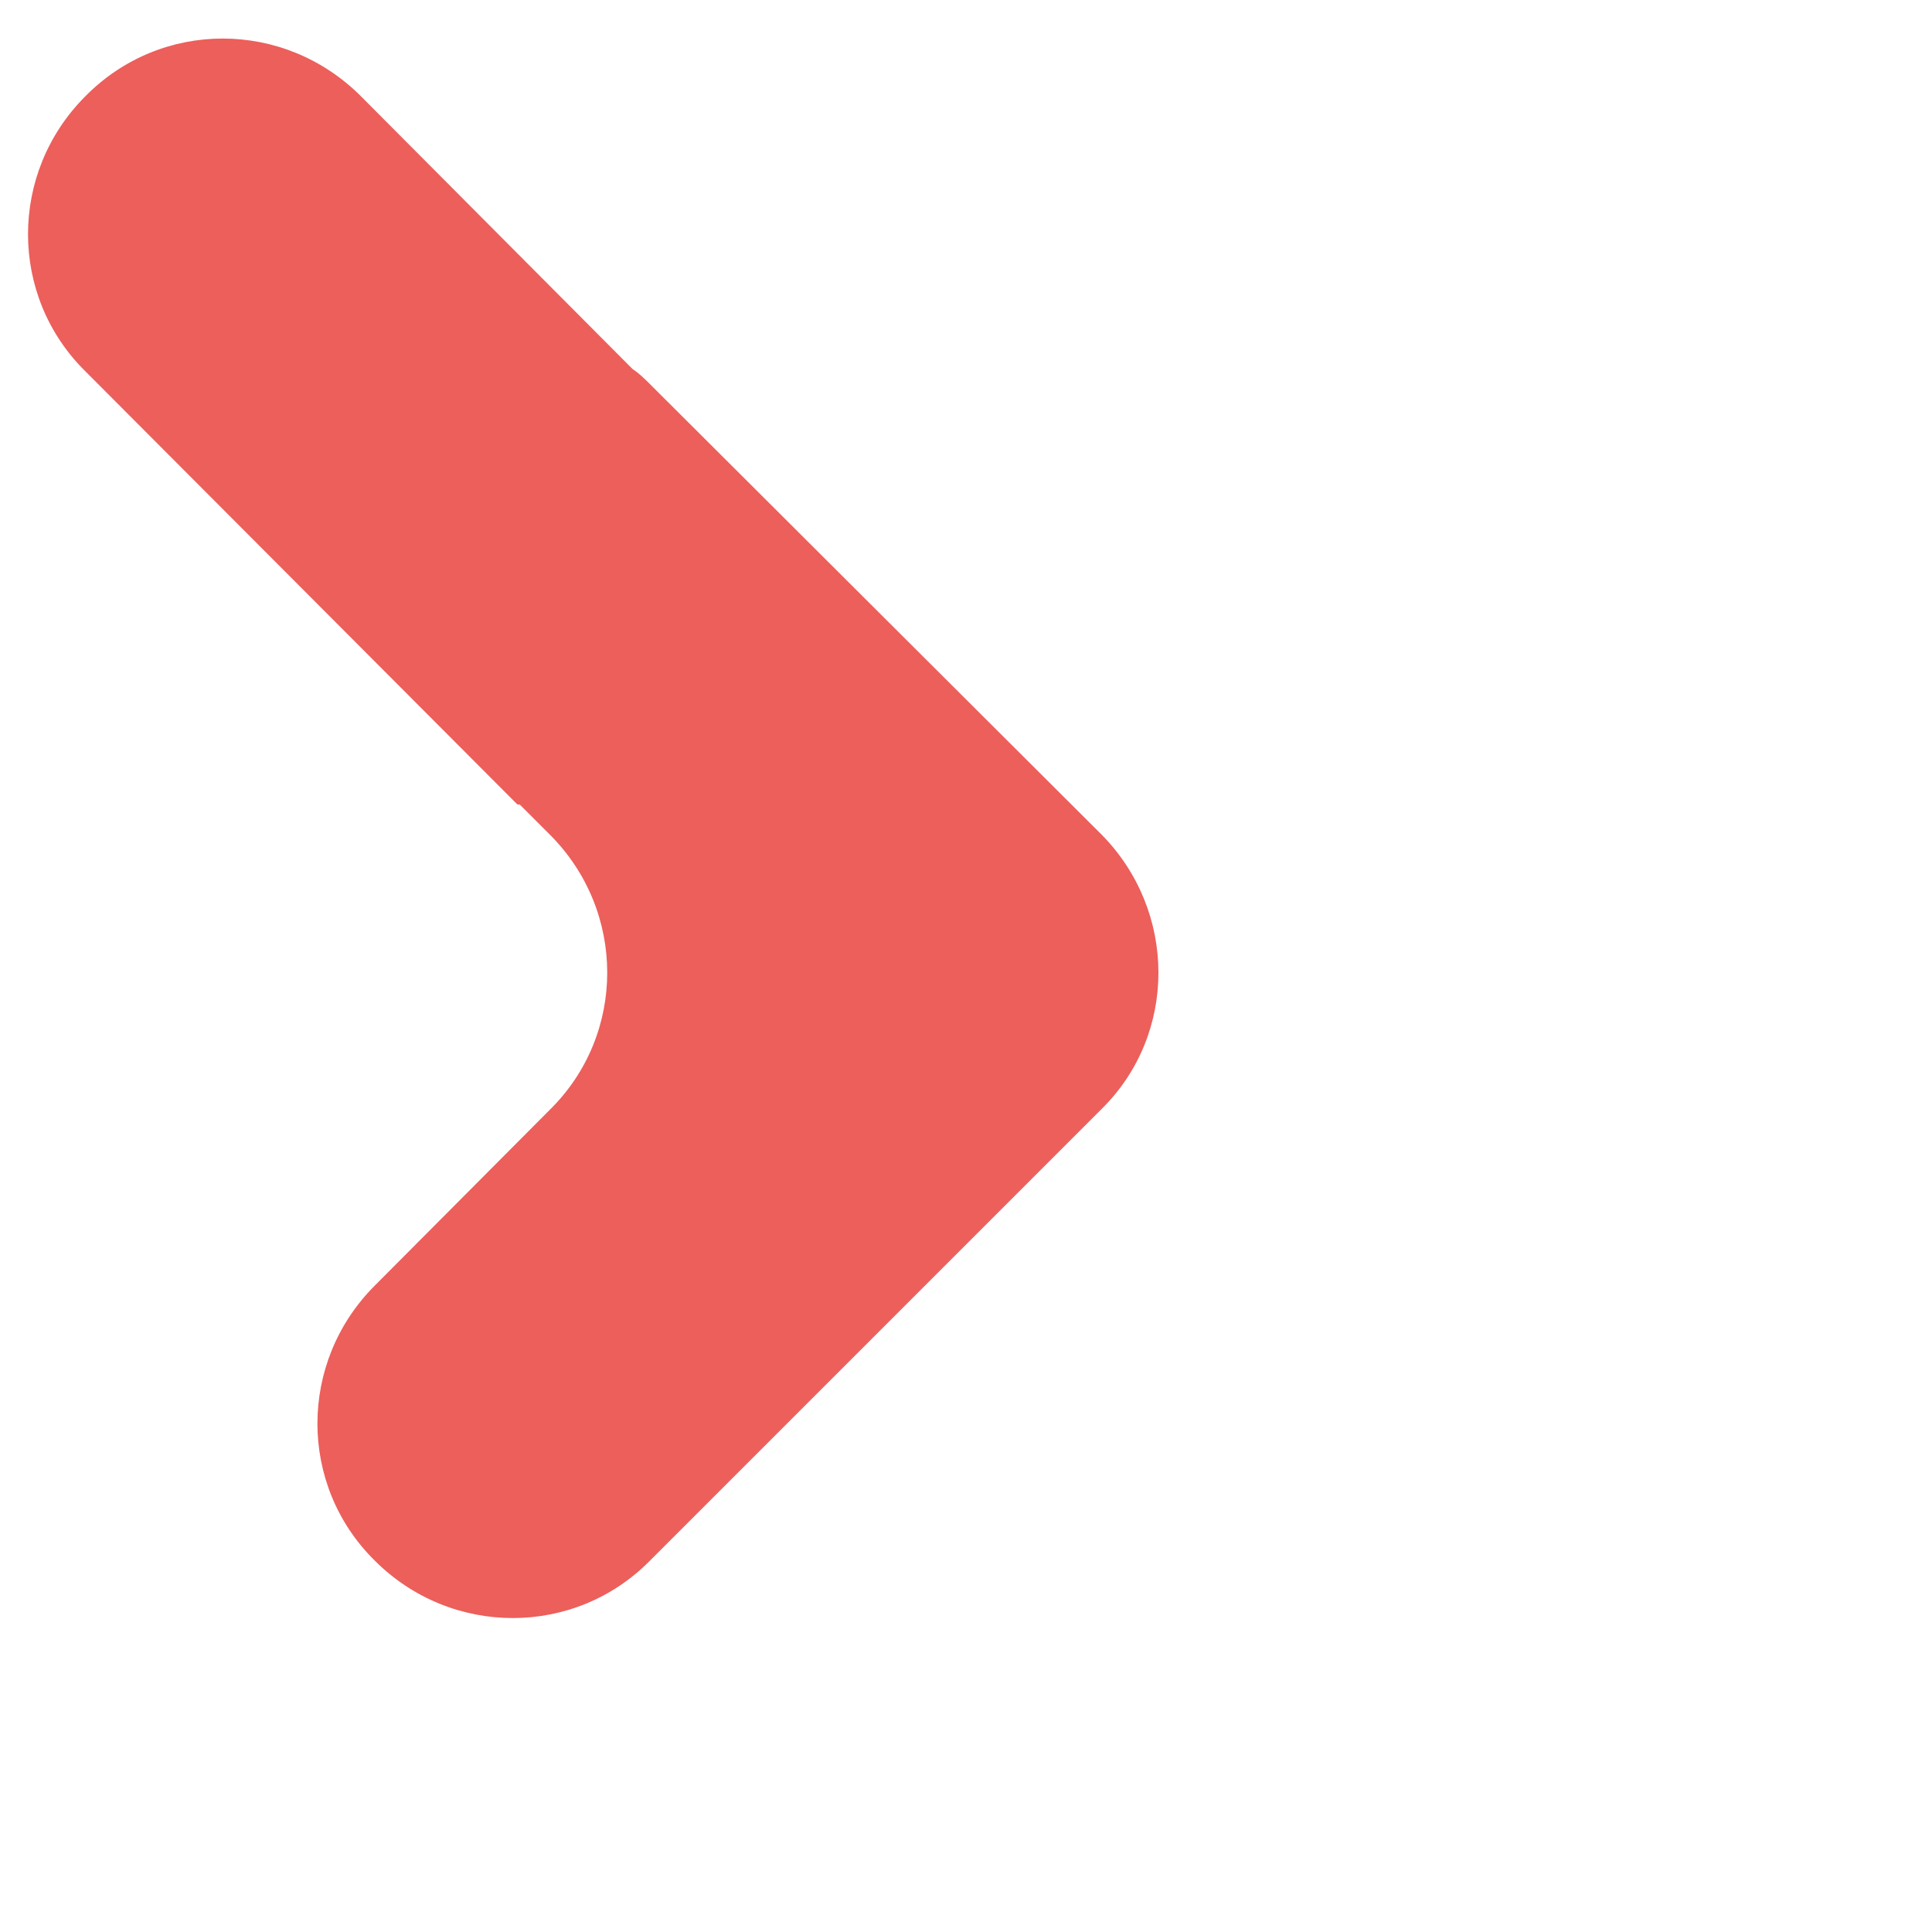 <?xml version="1.0" encoding="utf-8"?>
<!-- Generator: Adobe Illustrator 27.8.0, SVG Export Plug-In . SVG Version: 6.00 Build 0)  -->
<svg version="1.1" id="Layer_1" xmlns="http://www.w3.org/2000/svg" xmlns:xlink="http://www.w3.org/1999/xlink" x="0px" y="0px"
	 viewBox="0 0 500 500" style="enable-background:new 0 0 500 500;" xml:space="preserve">
<style type="text/css">
	.st0{fill:#EC5F5B;}
</style>
<g>
	<path class="st0" d="M285.1,216L168.2,99.4c-1.5-1.5-2.7-2.7-4.5-3.9L93.4,24.9C73.5,5,41.7,5,22.1,24.9l0,0
		c-19.8,19.8-19.8,51.7,0,71.2l111.8,112.1h0.6l7.8,7.8c19.8,19.8,19.8,51.7,0,71.2L97,332.7c-19.8,19.8-19.8,51.7,0,71.2l0,0
		c19.8,19.8,51.7,19.8,71.2,0L285.1,287C304.7,267.7,304.7,235.9,285.1,216z"/>
</g>
</svg>
